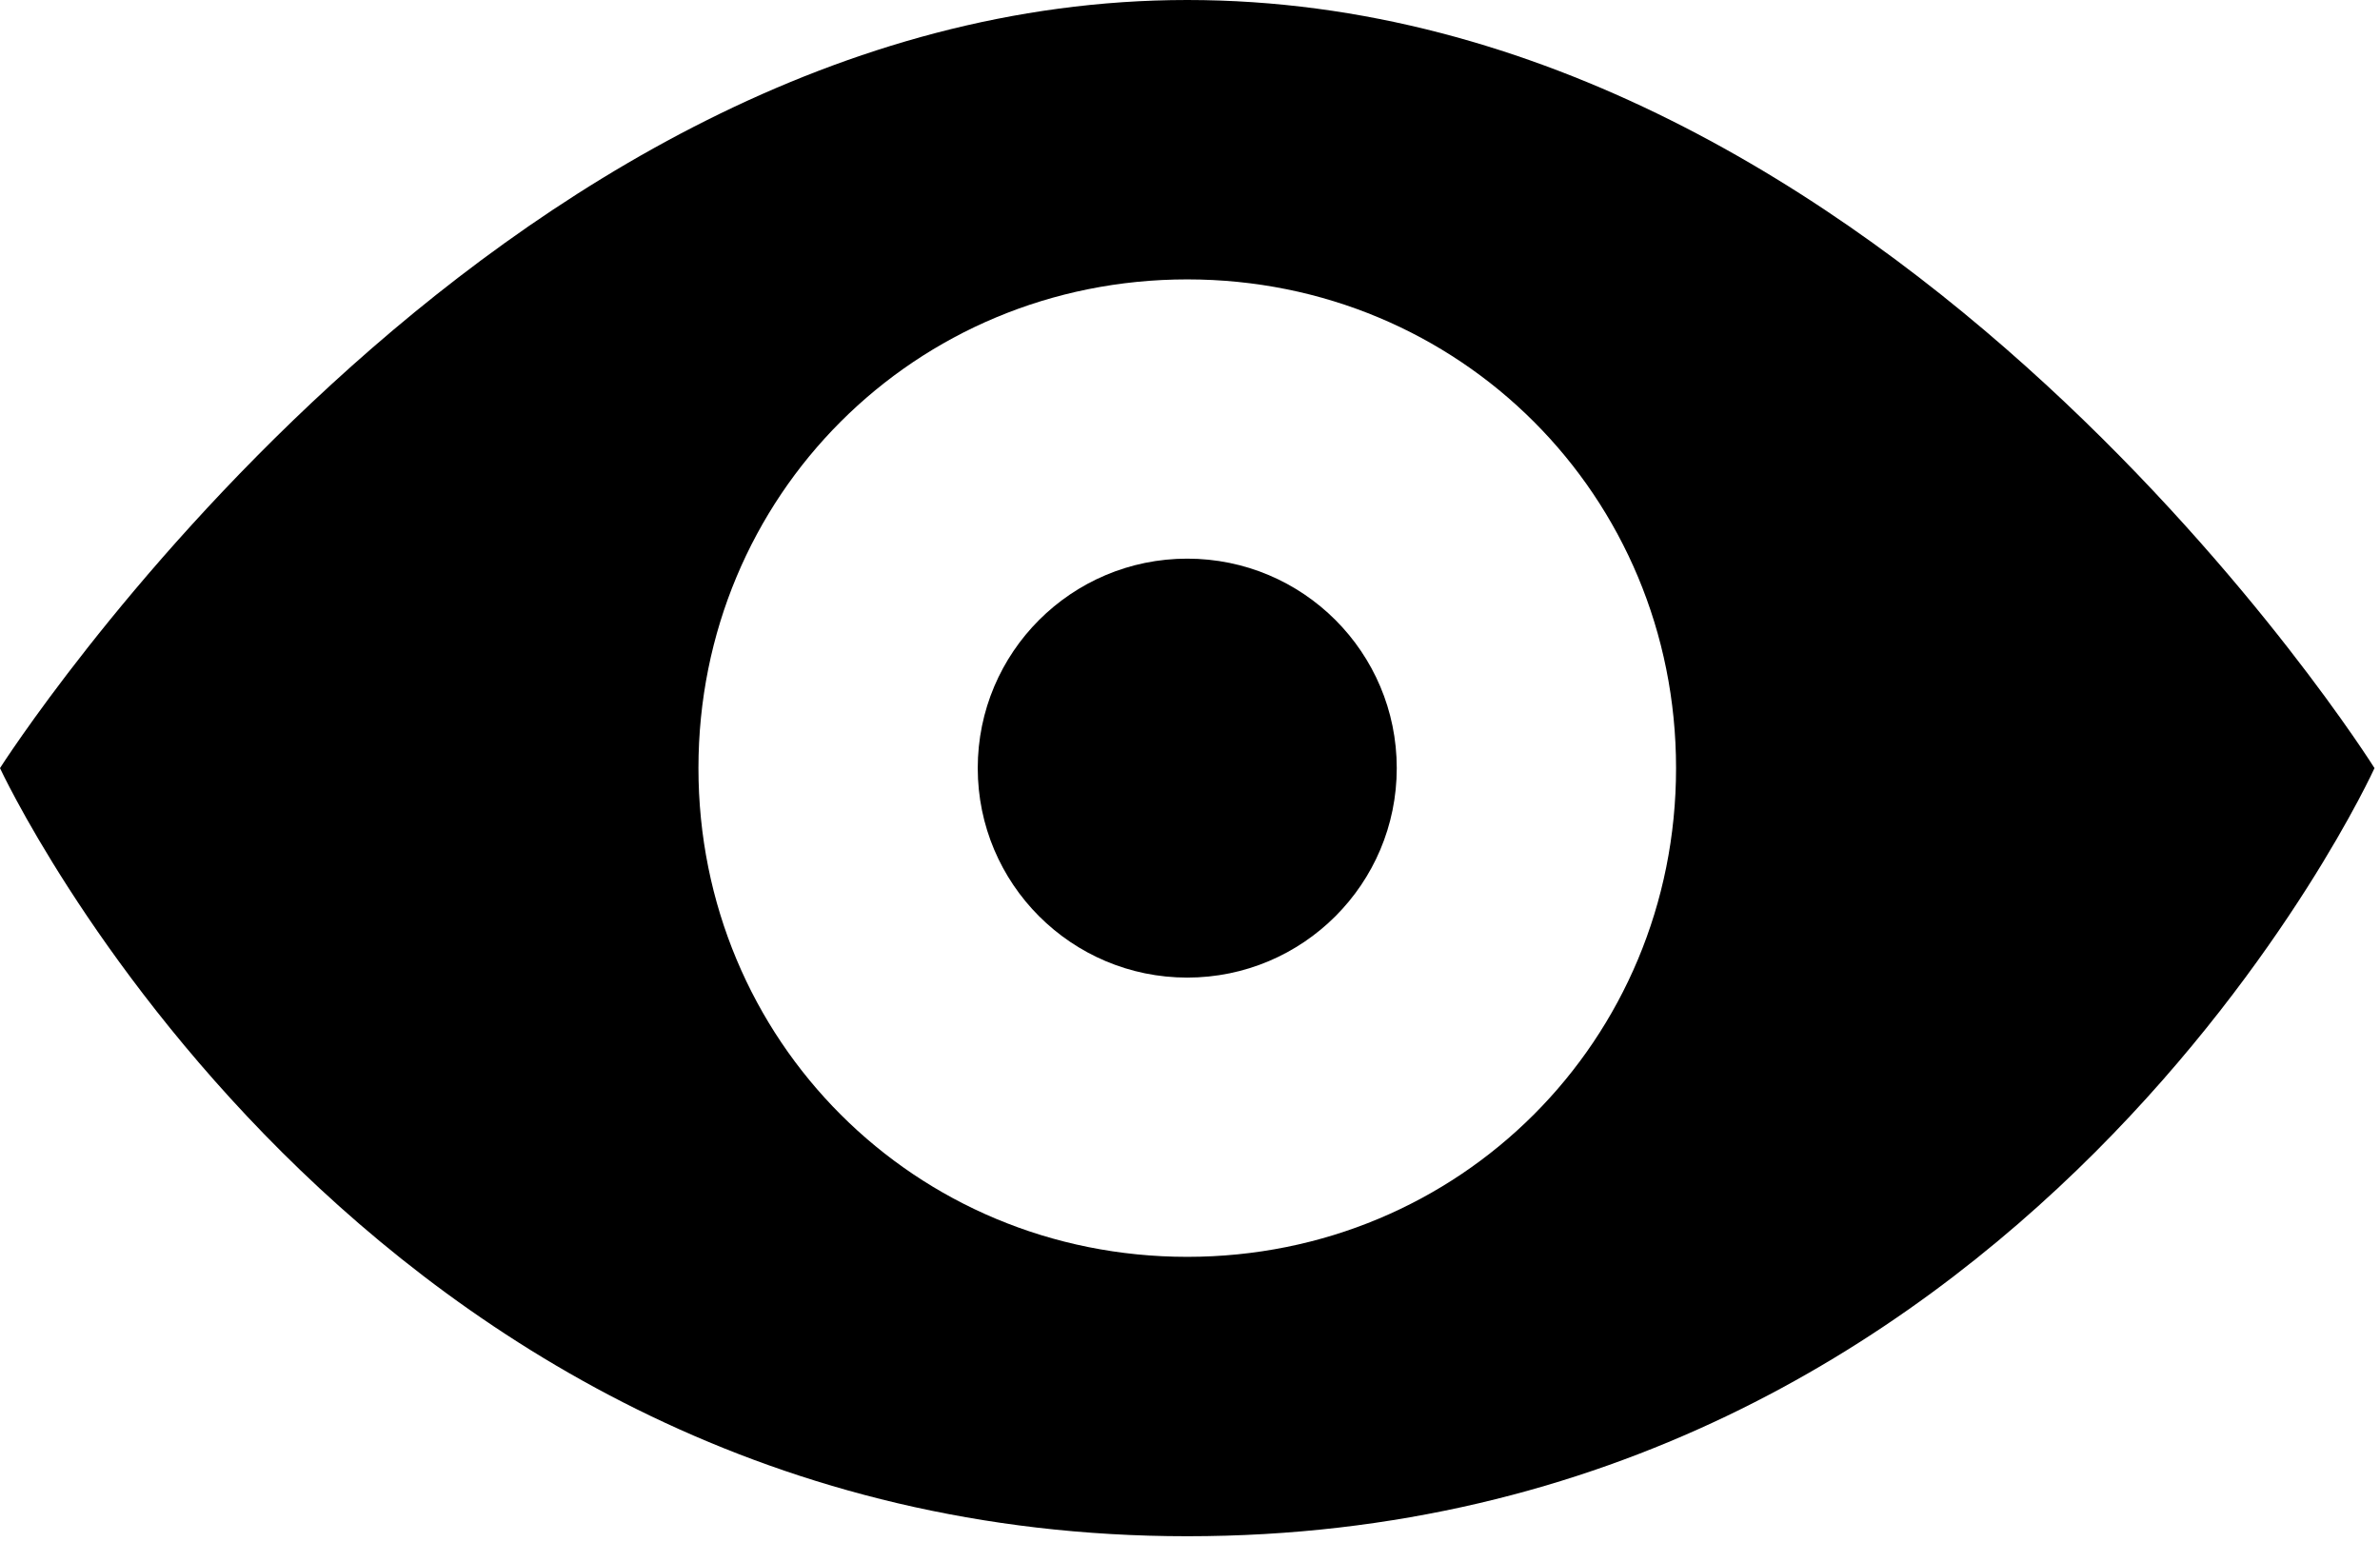 <?xml version="1.0" encoding="UTF-8"?>
<svg width="71px" height="46px" viewBox="0 0 71 46" version="1.1" xmlns="http://www.w3.org/2000/svg" xmlns:xlink="http://www.w3.org/1999/xlink">
    <title>np_eye_888692_000000</title>
    <g id="Page-1" stroke="none" stroke-width="1" fill="none" fill-rule="evenodd">
        <g id="np_eye_888692_000000" fill="#000000" fill-rule="nonzero">
            <path d="M35.418,7.10542736e-15 C14.586,7.10542736e-15 0,22.918 0,22.918 C0,22.918 10.625,45.836 35.418,45.836 C60.418,45.836 70.836,22.918 70.836,22.918 C70.836,22.918 56.461,7.10542736e-15 35.418,7.10542736e-15 Z M35.418,37.5 C27.293,37.5 20.836,31.043 20.836,22.918 C20.836,14.793 27.293,8.336 35.418,8.336 C43.543,8.336 50,14.793 50,22.918 C50,31.043 43.543,37.5 35.418,37.5 L35.418,37.5 Z" id="Shape"></path>
            <path d="M41.668,22.918 C41.668,26.371 38.871,29.168 35.418,29.168 C31.965,29.168 29.168,26.371 29.168,22.918 C29.168,19.465 31.965,16.668 35.418,16.668 C38.871,16.668 41.668,19.465 41.668,22.918" id="Path"></path>
        </g>
    </g>
</svg>